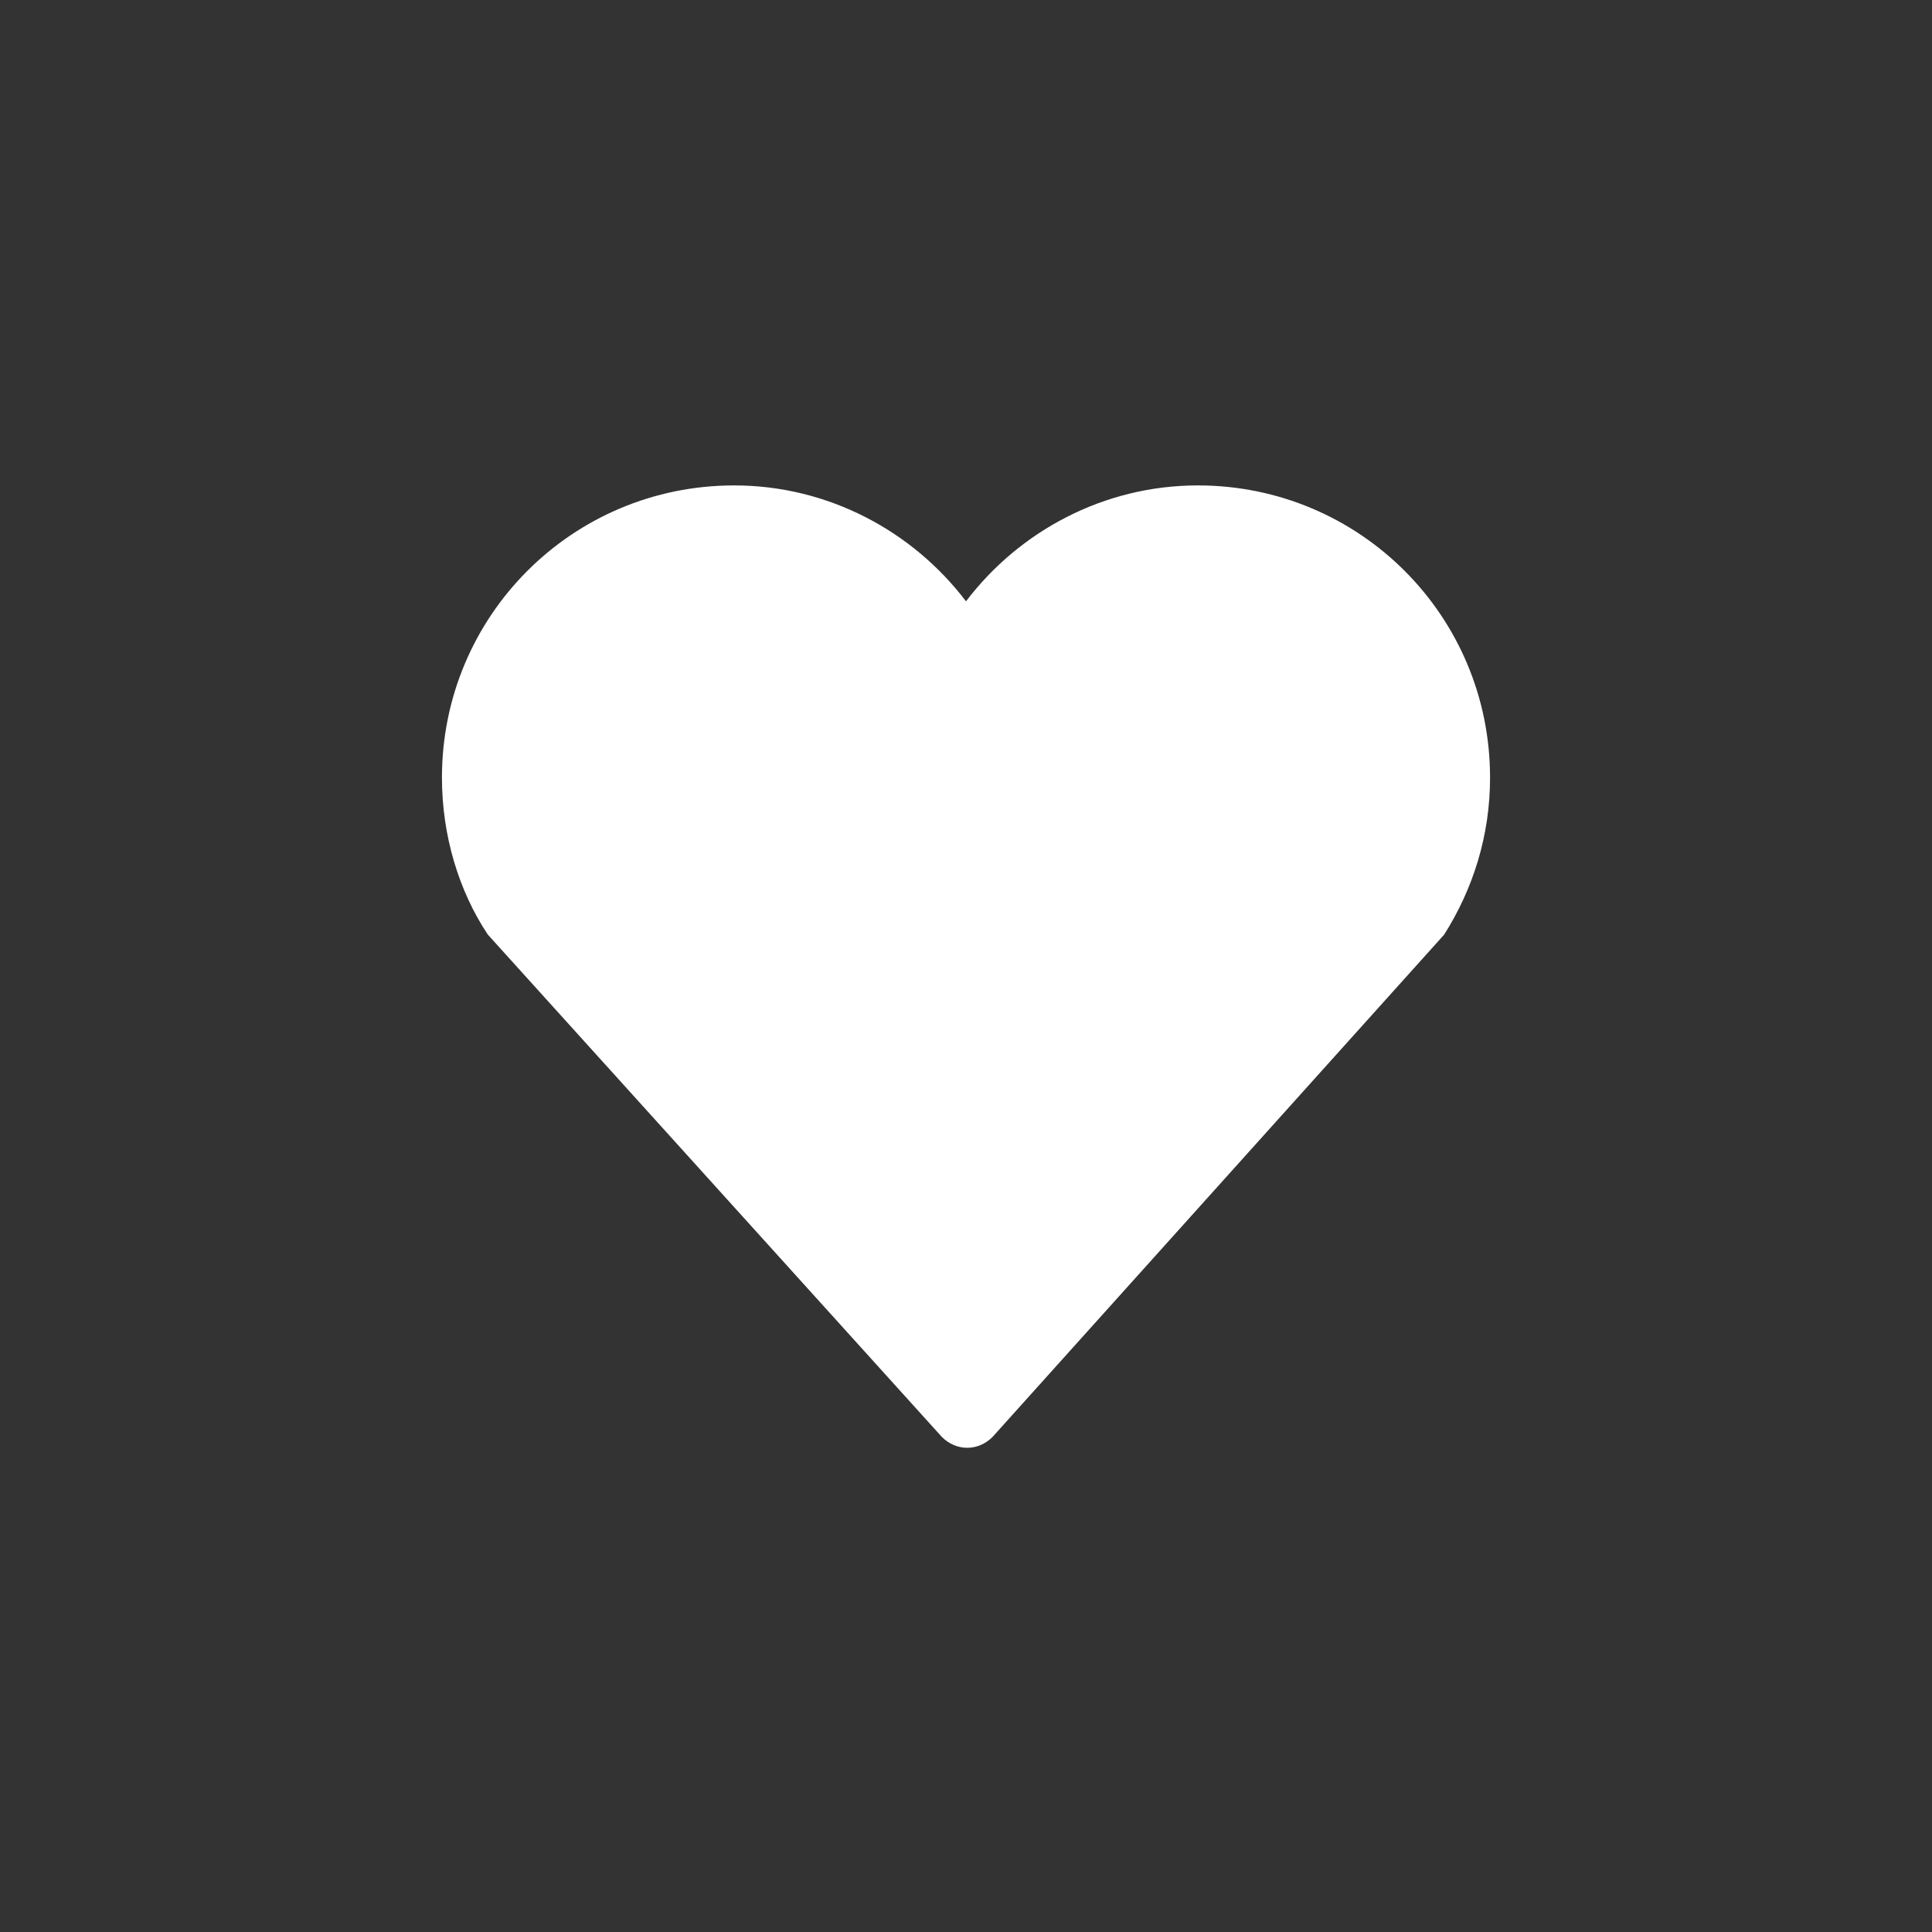 <?xml version="1.0" encoding="utf-8"?>
<!-- Generator: Adobe Illustrator 19.0.1, SVG Export Plug-In . SVG Version: 6.00 Build 0)  -->
<!DOCTYPE svg PUBLIC "-//W3C//DTD SVG 1.1//EN" "http://www.w3.org/Graphics/SVG/1.1/DTD/svg11.dtd">
<svg version="1.1" id="Laag_1" xmlns="http://www.w3.org/2000/svg" xmlns:xlink="http://www.w3.org/1999/xlink" x="0px" y="0px"
	 viewBox="0 0 80 80" style="enable-background:new 0 0 80 80;" xml:space="preserve">
<rect x="0" y="0" width="80" height="80" fill="#333333" stroke="none"/>
<style type="text/css">
	.st0{fill:#FFFFFF;}
</style>
<path class="st0" d="M59.8,38.7c1.2-1.9,1.9-4.1,1.9-6.5c0-6.7-5.4-12.1-12.1-12.1c-3.9,0-7.4,1.9-9.6,4.8c-2.2-2.9-5.7-4.8-9.6-4.8
	c-6.7,0-12.1,5.4-12.1,12.1c0,2.4,0.7,4.7,1.9,6.5L39,59.5c0.6,0.6,1.5,0.6,2.1,0L59.8,38.7z"/>
</svg>
